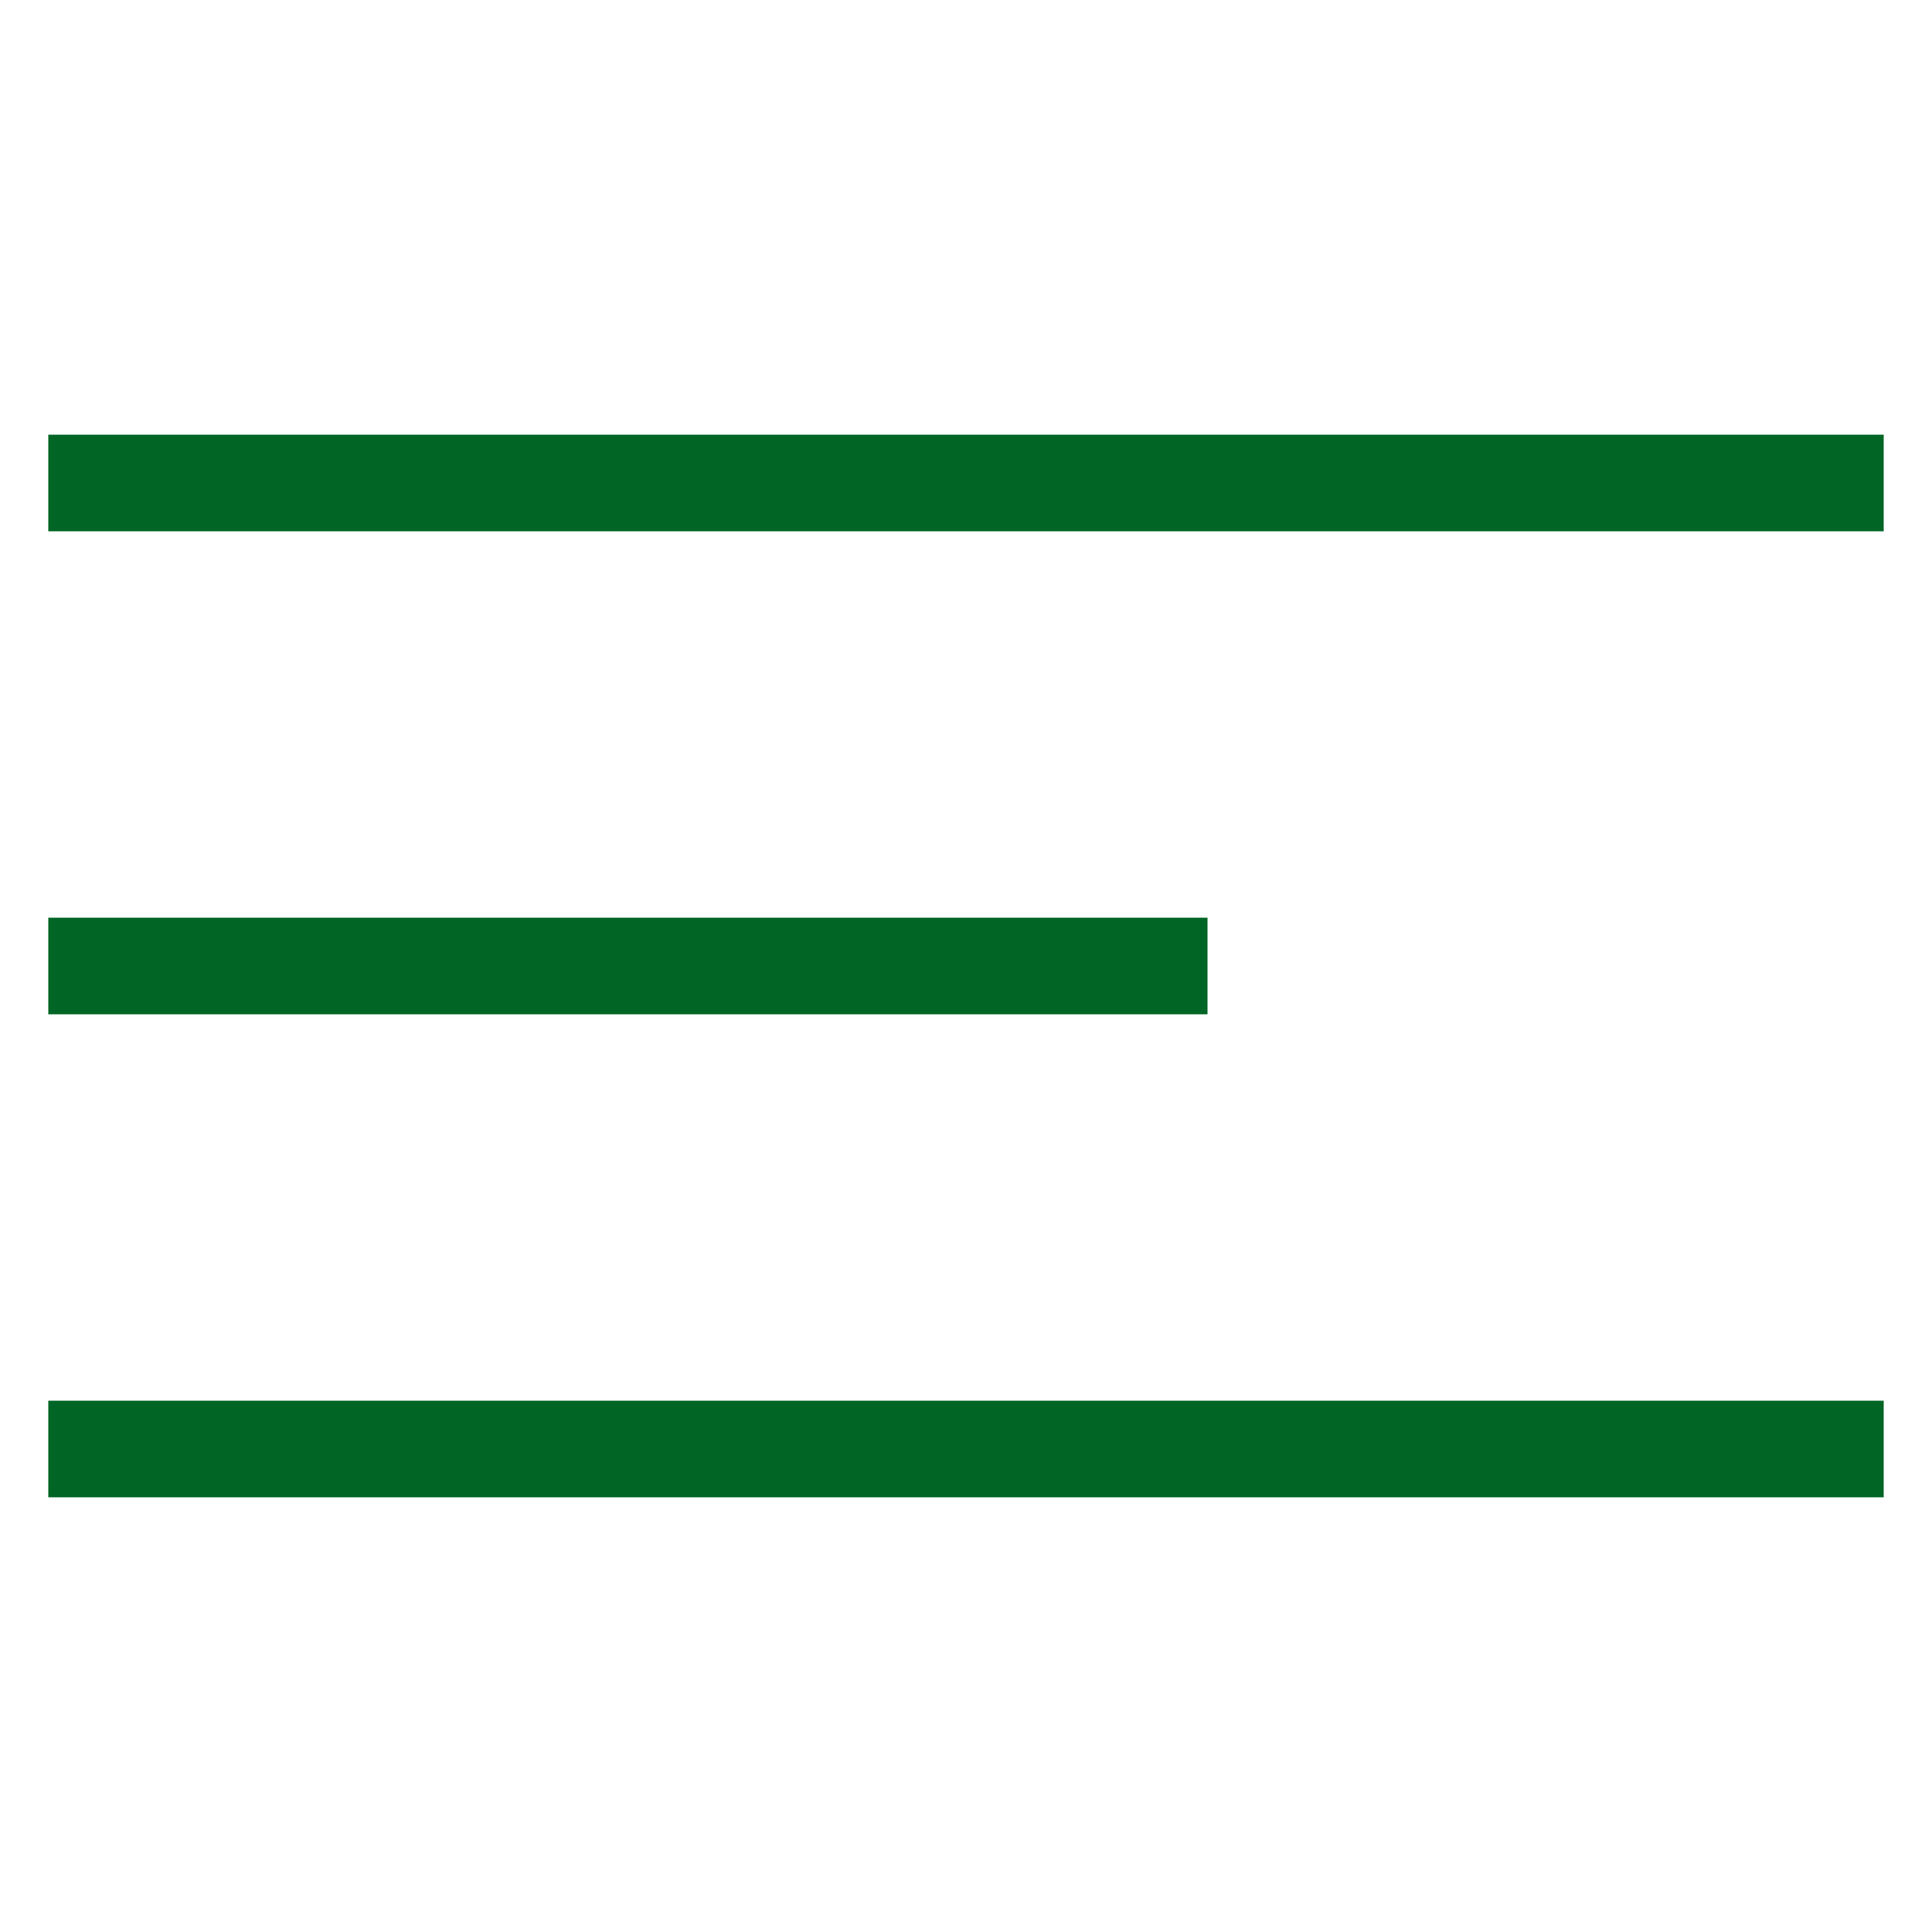 <?xml version="1.0" encoding="UTF-8"?> <svg xmlns="http://www.w3.org/2000/svg" width="40" height="40" viewBox="0 0 40 40" fill="none"><path d="M1 10H39" stroke="#006525" stroke-width="2"></path><path d="M1 20H25" stroke="#006525" stroke-width="2"></path><path d="M1 30H39" stroke="#006525" stroke-width="2"></path></svg> 